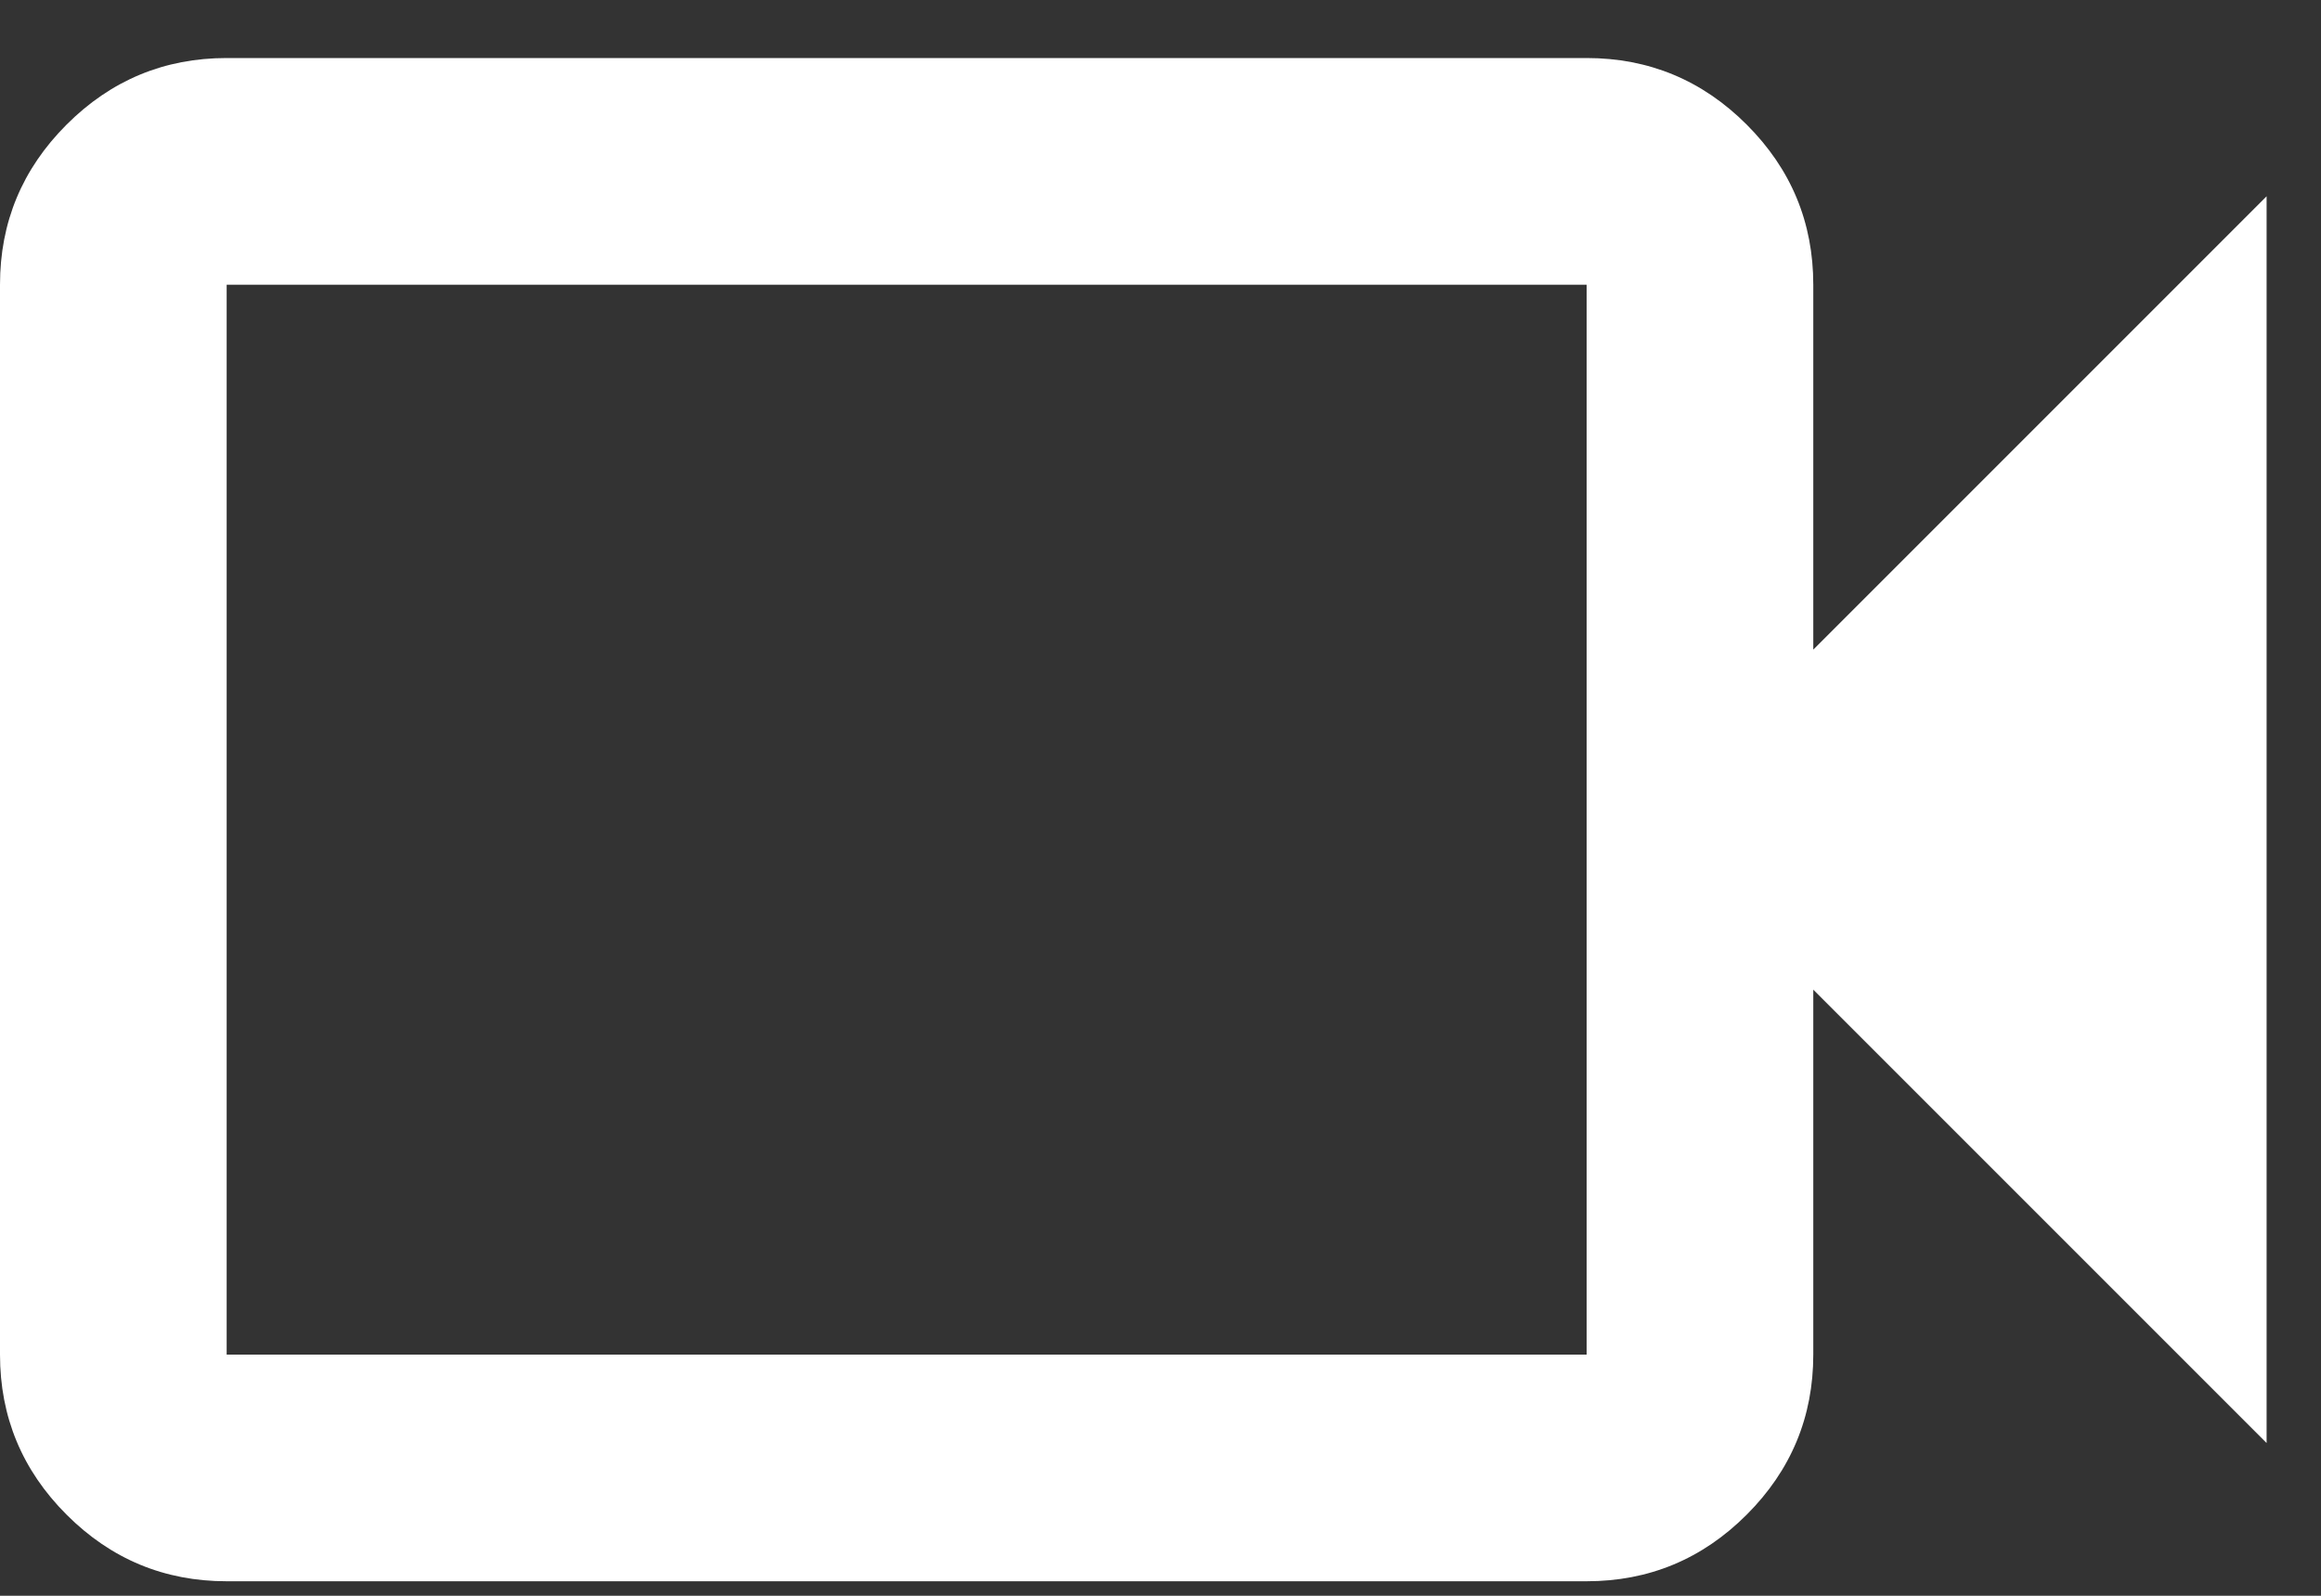 <svg xmlns="http://www.w3.org/2000/svg" width="32" height="22" viewBox="0 0 32 22" fill="none">
  <rect x="0" y="0" width="32" height="22" fill="#333333" stroke="none"/>
  <path d="M3.125 21.8C2.266 21.8 1.53 21.494 0.918 20.882C0.306 20.27 0 19.534 0 18.675V3.925C0 3.065 0.306 2.33 0.918 1.718C1.53 1.106 2.266 0.8 3.125 0.8H21.875C22.734 0.8 23.47 1.106 24.082 1.718C24.694 2.33 25 3.065 25 3.925V8.956L31.25 2.706V19.894L25 13.644V18.675C25 19.534 24.694 20.27 24.082 20.882C23.47 21.494 22.734 21.8 21.875 21.8H3.125ZM3.125 18.675H21.875V3.925H3.125V18.675Z" fill="white"/>
</svg>